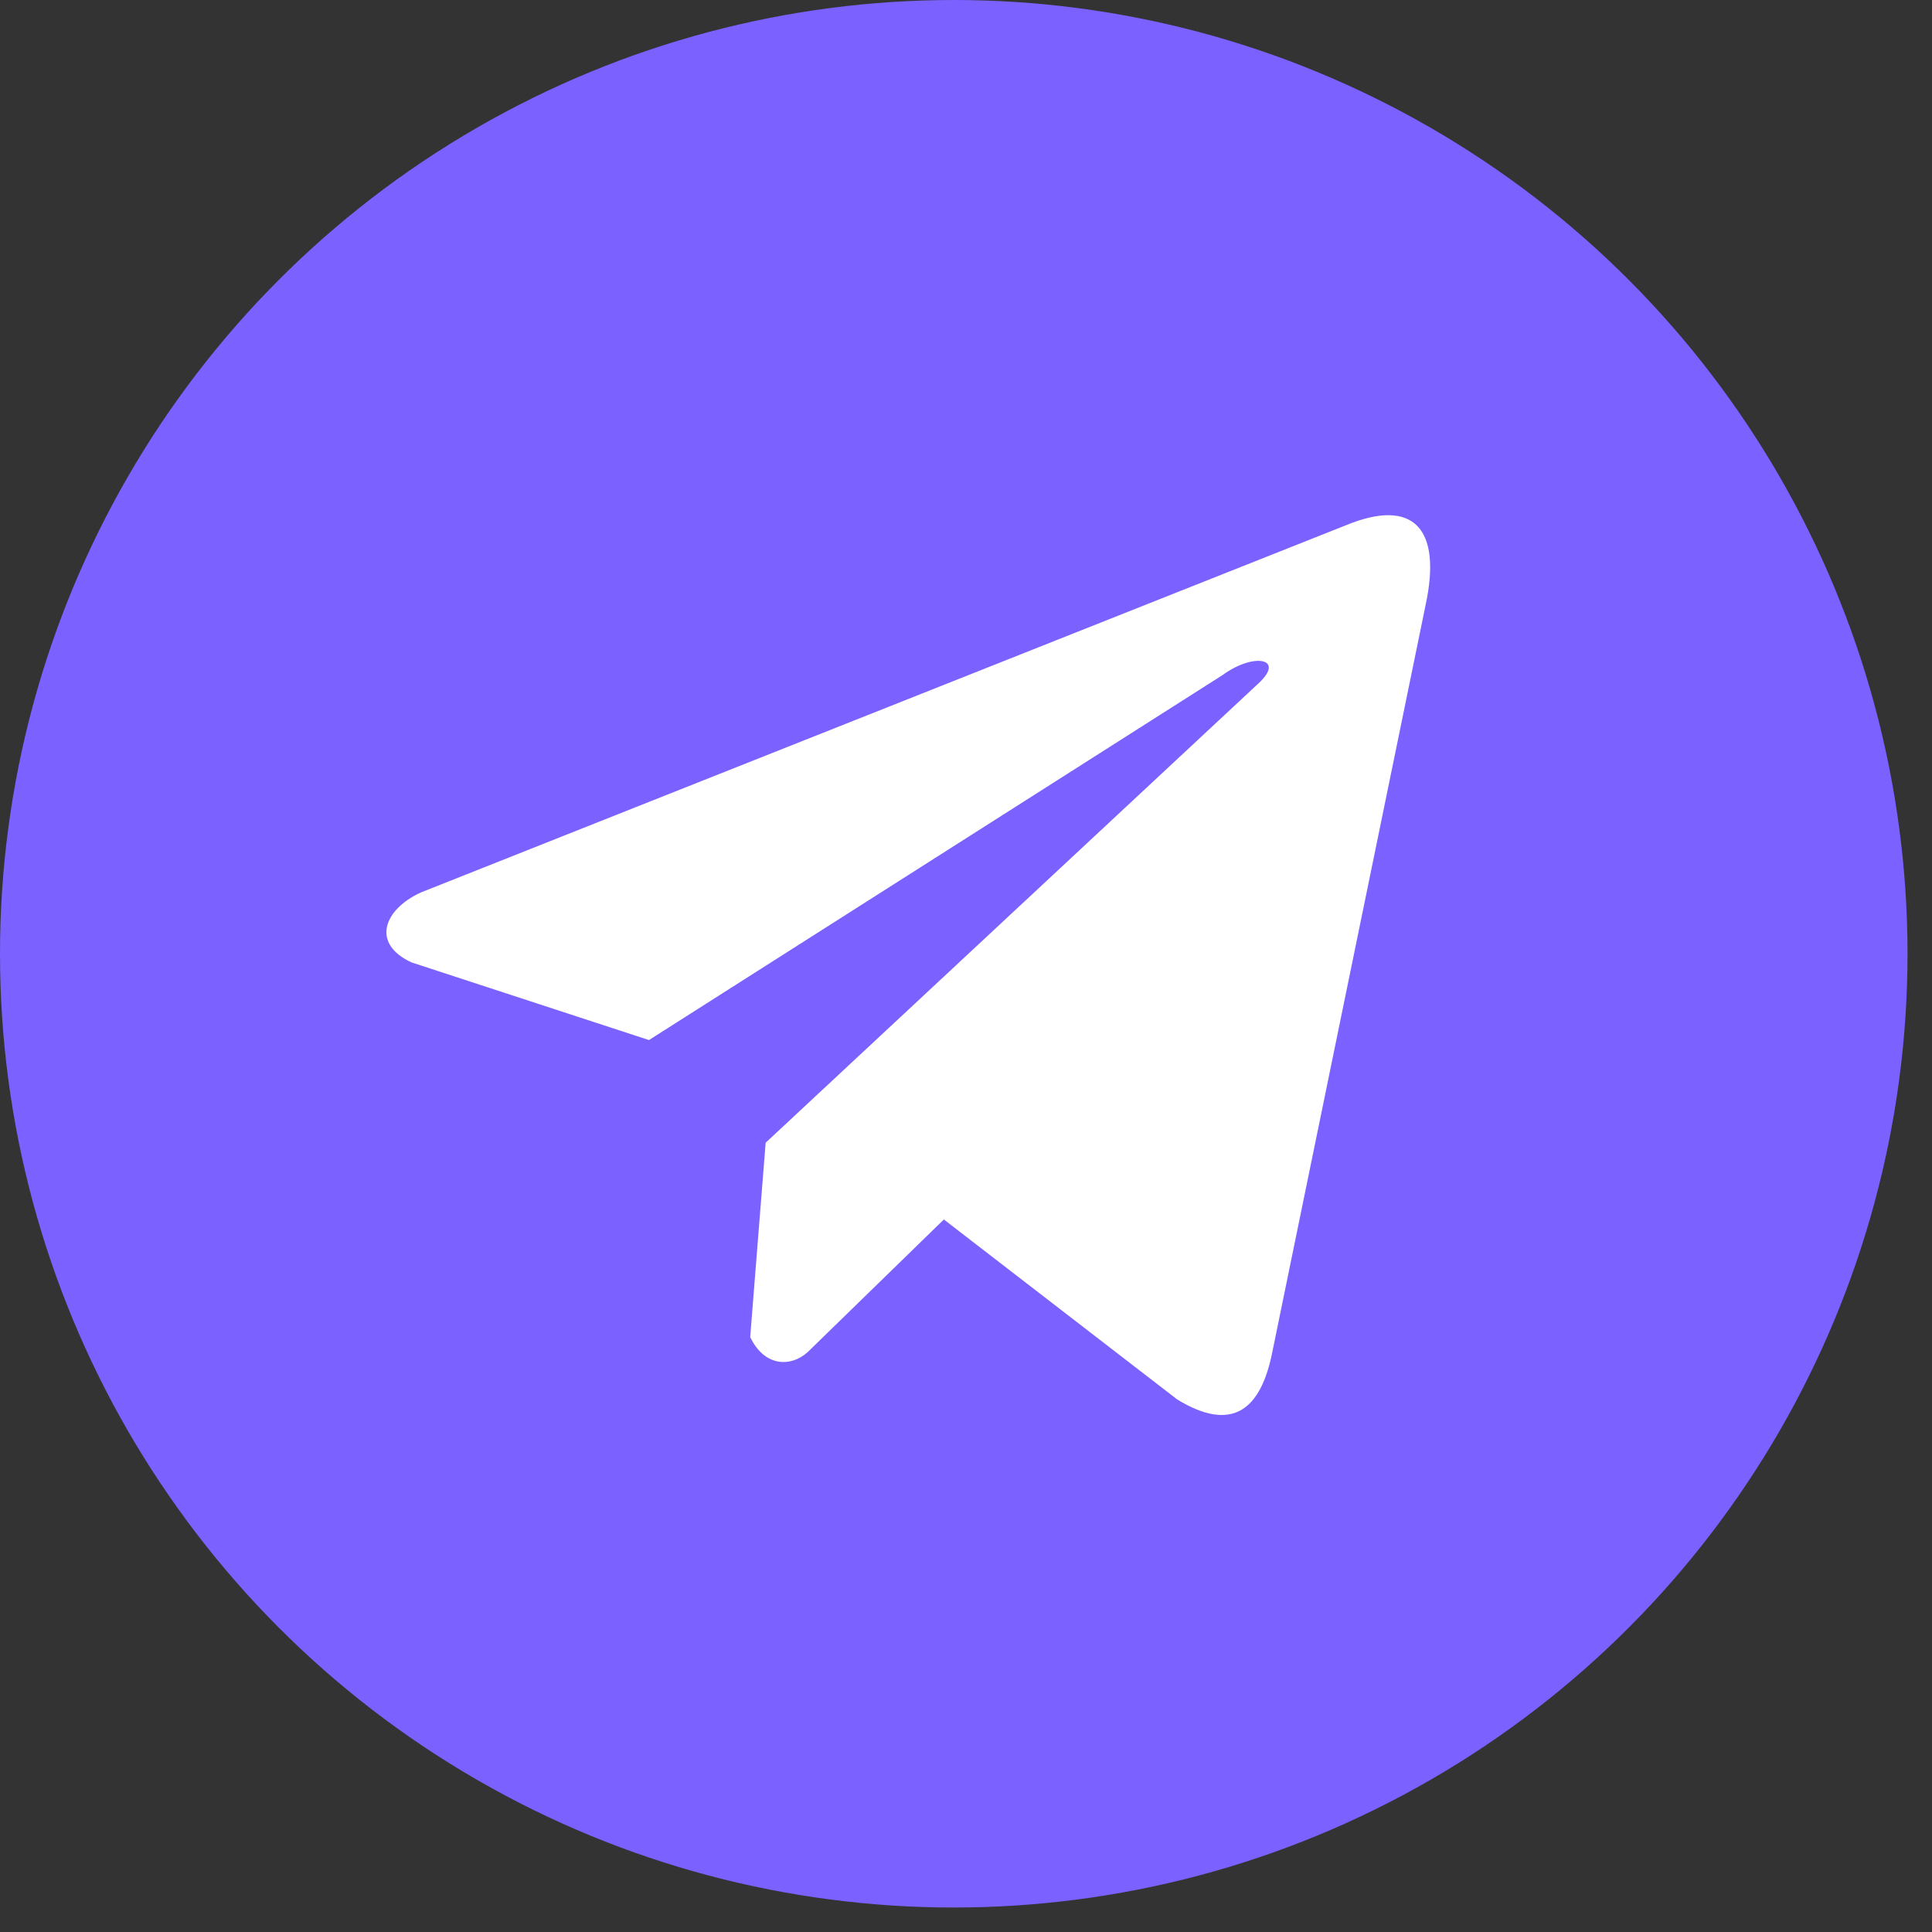 <?xml version="1.0" encoding="UTF-8"?> <svg xmlns="http://www.w3.org/2000/svg" width="30" height="30" viewBox="0 0 30 30" fill="none"><rect x="0" y="0" width="30" height="30" fill="#333333" stroke="none"/> <circle cx="14.81" cy="14.81" r="14.81" fill="#7B61FF"></circle> <path d="M20.892 8.159L6.533 13.859C5.955 14.125 5.759 14.656 6.393 14.945L10.077 16.15L18.983 10.483C19.47 10.127 19.967 10.222 19.539 10.614L11.889 17.744L11.649 20.762C11.872 21.227 12.279 21.23 12.539 20.998L14.656 18.936L18.28 21.731C19.122 22.244 19.58 21.913 19.761 20.972L22.139 9.383C22.386 8.225 21.965 7.715 20.892 8.159Z" fill="white"></path> </svg> 